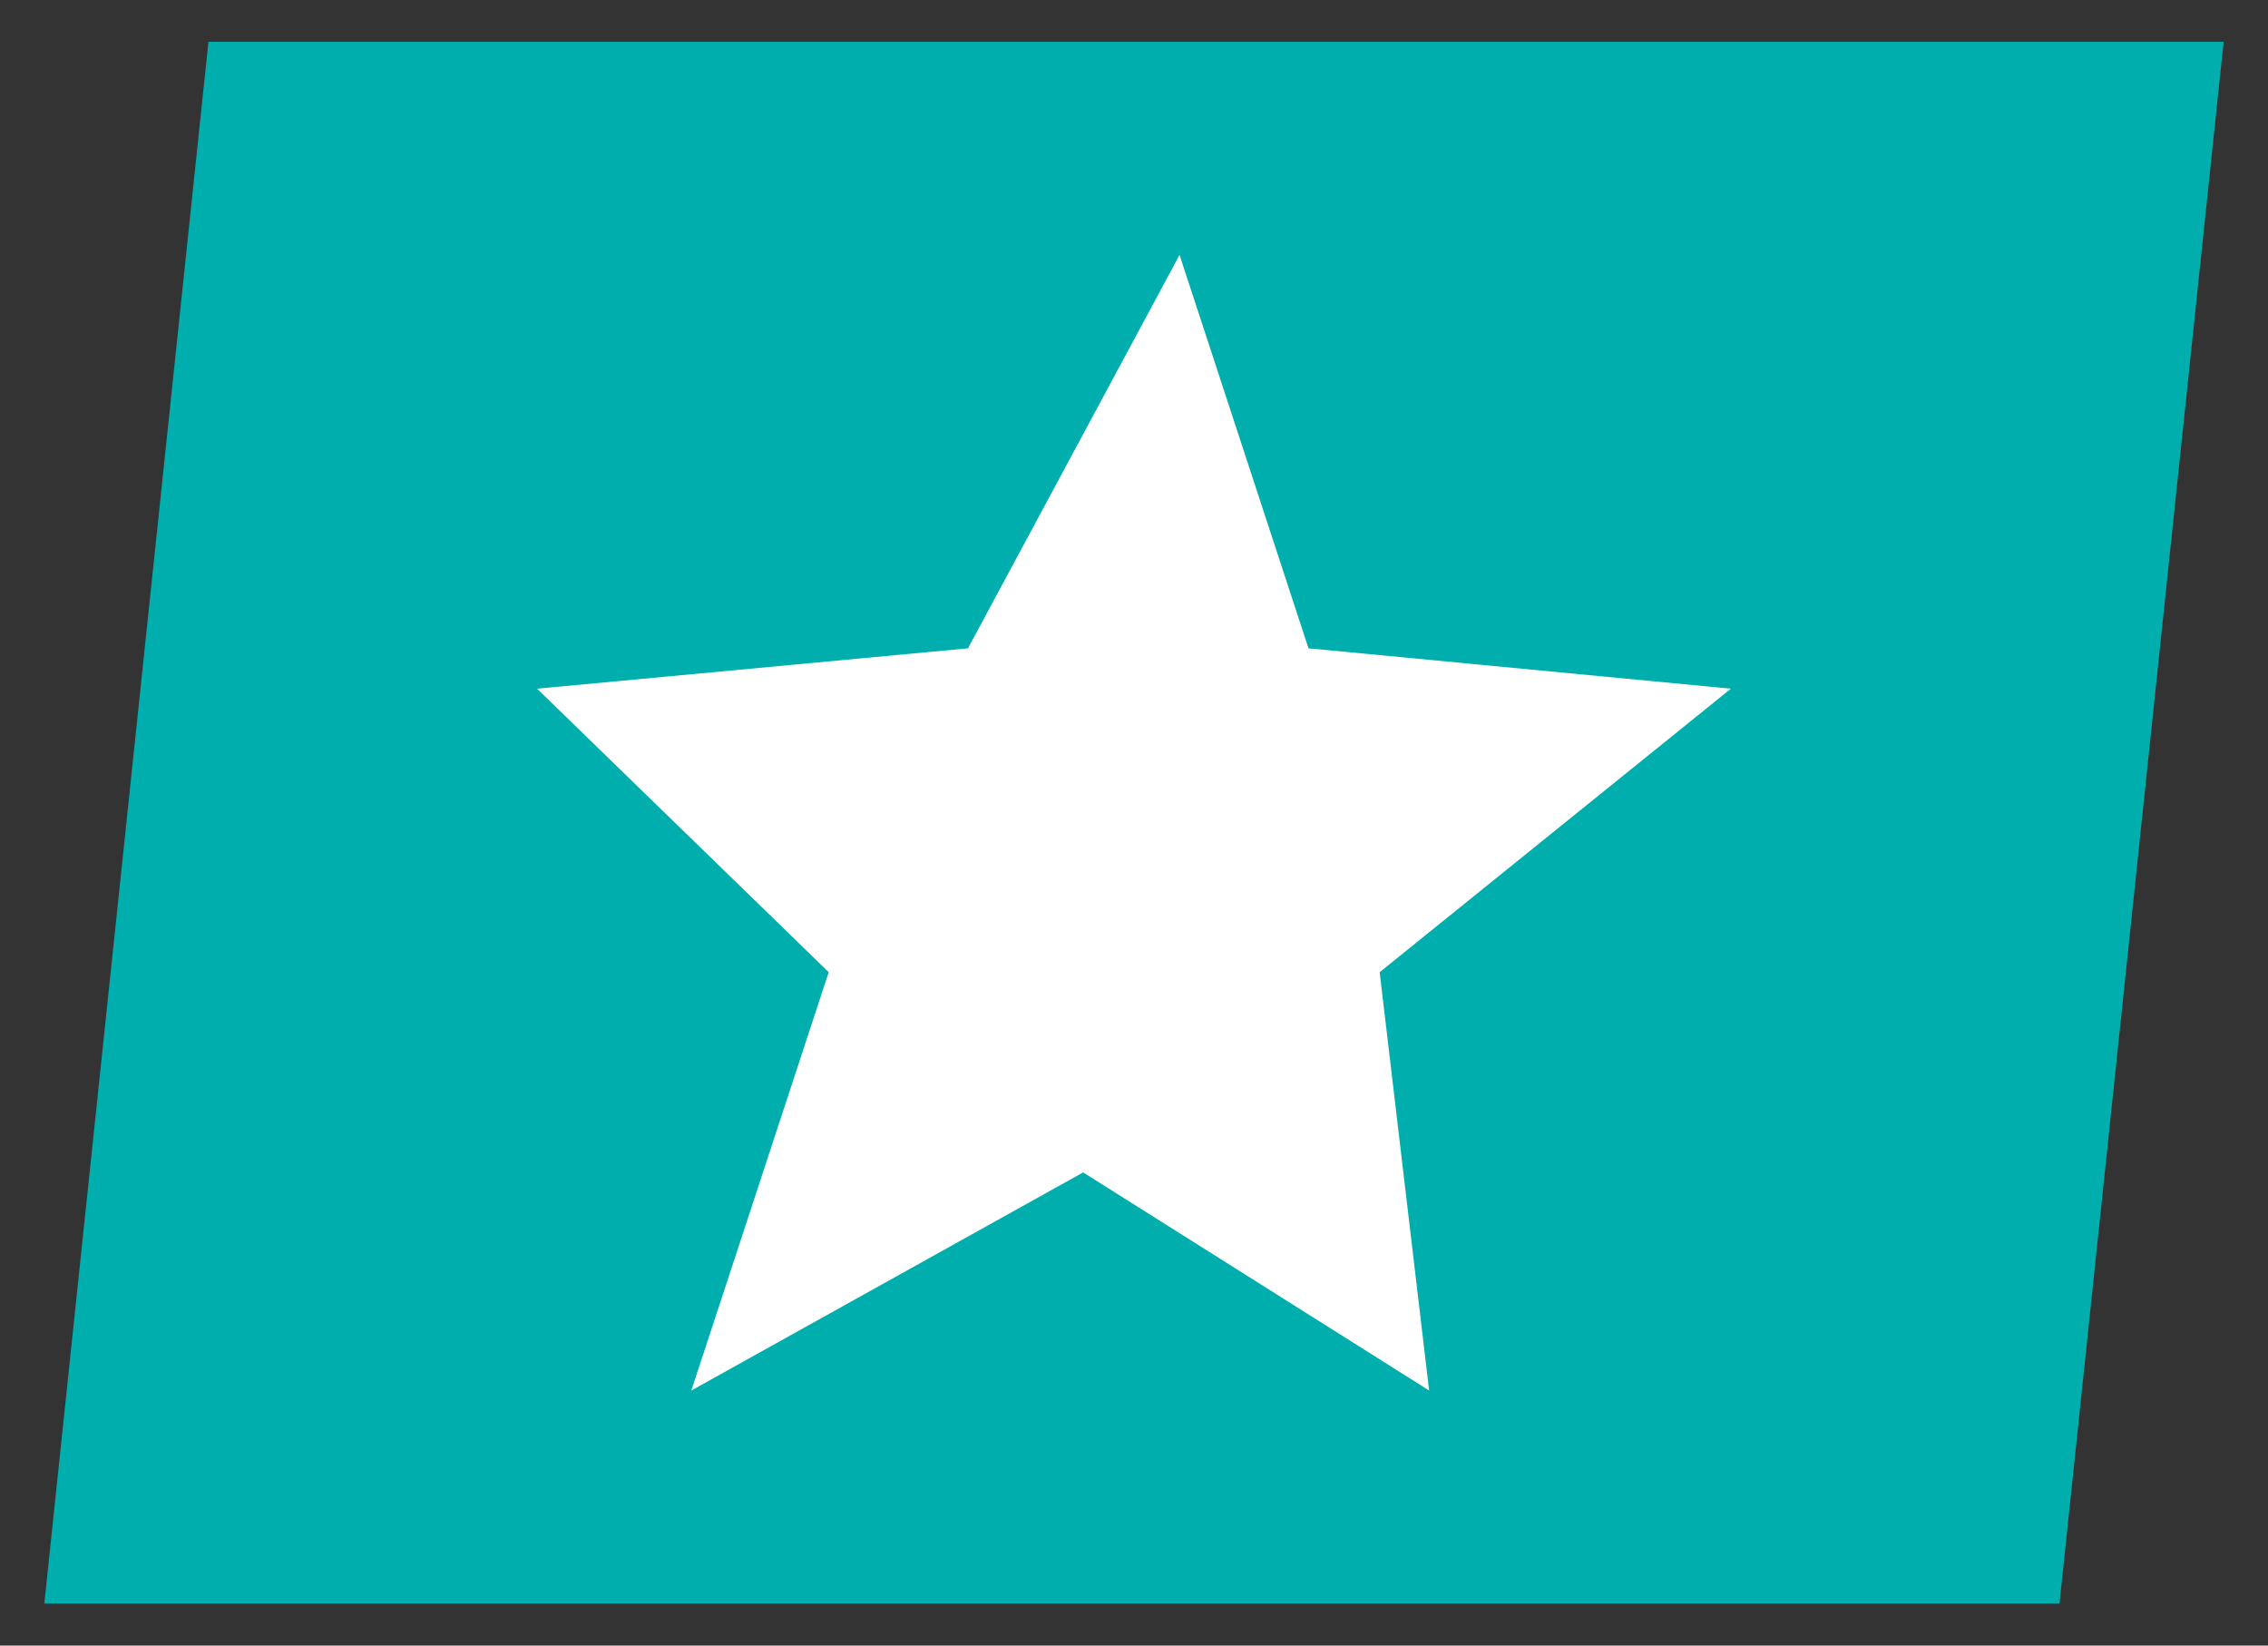 
<svg version="1.1" id="Ebene_1" xmlns="http://www.w3.org/2000/svg" xmlns:xlink="http://www.w3.org/1999/xlink" x="0px" y="0px"
	 width="295px" height="214px" viewBox="0 0 295 214" enable-background="new 0 0 295 214" xml:space="preserve">
<rect x="0" y="0" width="295" height="214" fill="#333333" stroke="none"/>
<g>
	<polygon fill="#00AFAD" points="267.88,208.536 5.765,208.536 27.114,5.436 289.229,5.436 	"/>
	<polygon fill="#FFFFFF" points="140.886,152.463 89.922,180.827 107.791,126.428 69.859,89.56 125.906,84.31 153.425,33.15 
		170.197,84.31 225.136,89.56 179.454,126.428 185.888,180.827 	"/>
</g>
</svg>
